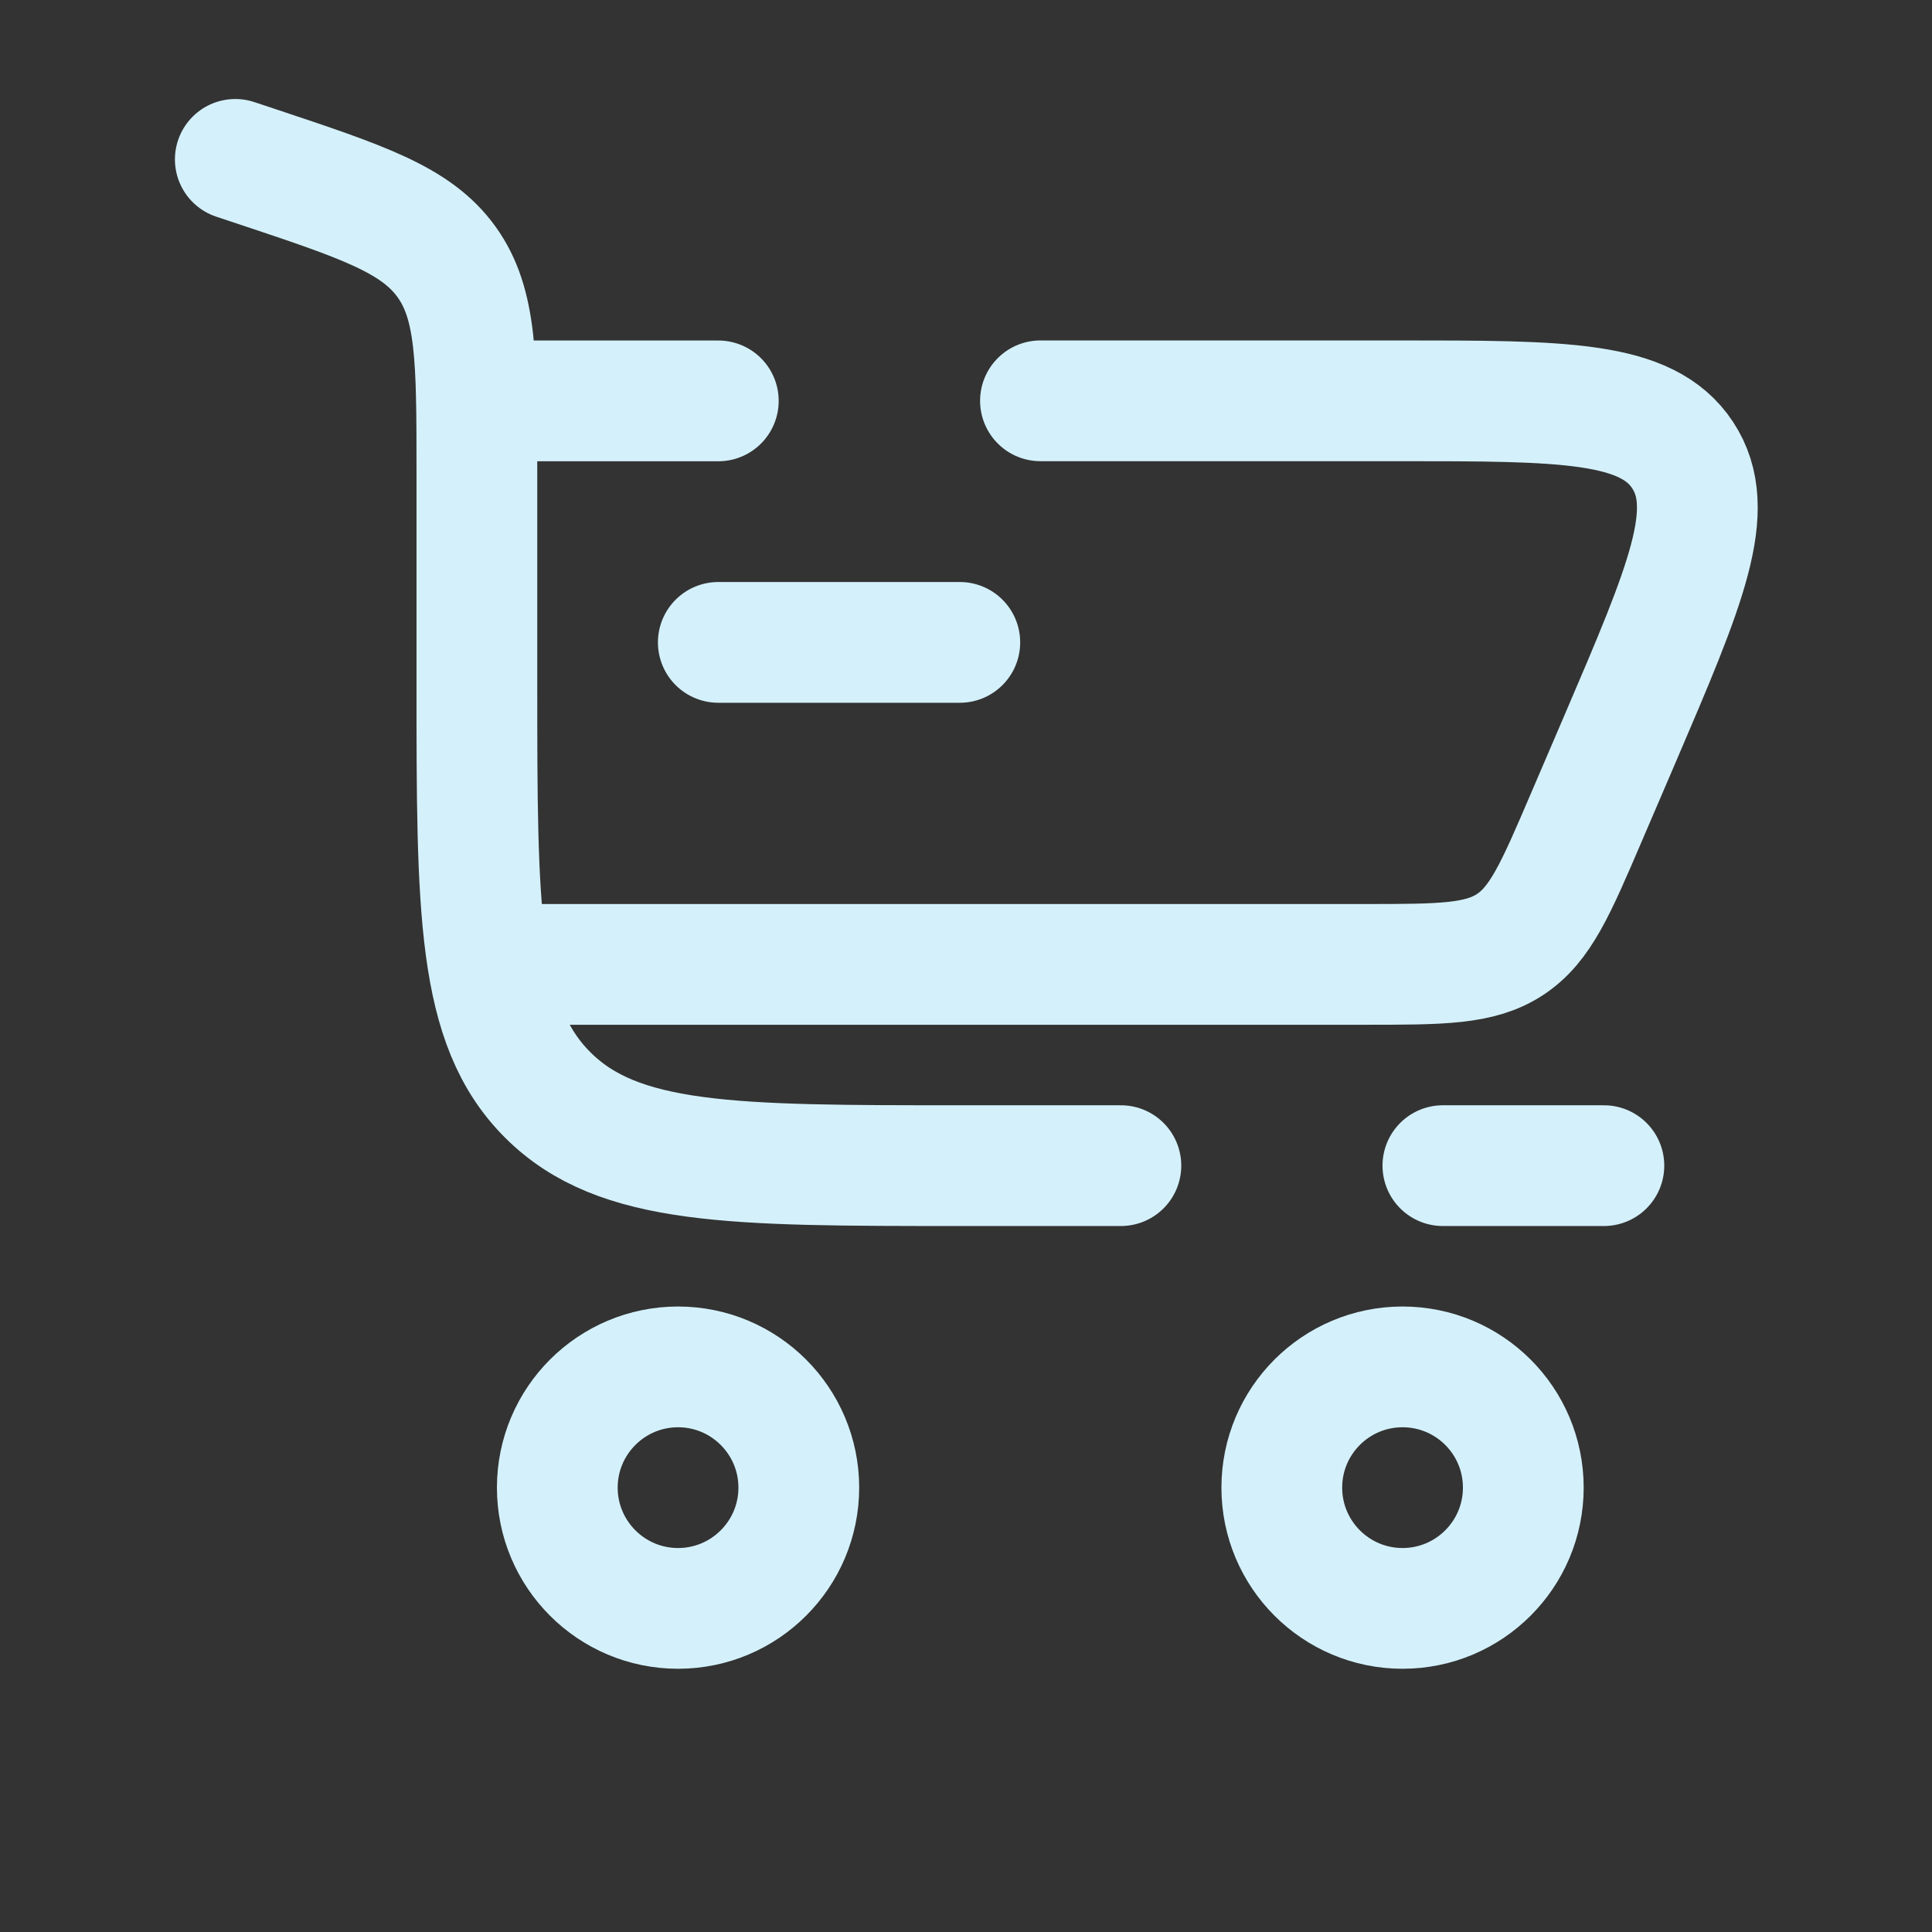 <?xml version="1.0" encoding="UTF-8" standalone="no"?>
<!-- Uploaded to: SVG Repo, www.svgrepo.com, Generator: SVG Repo Mixer Tools -->

<svg
   width="800"
   height="800"
   viewBox="0 0 24 24"
   fill="none"
   version="1.1"
   id="svg3"
   xml:space="preserve"
   xmlns="http://www.w3.org/2000/svg"
   xmlns:svg="http://www.w3.org/2000/svg"><rect x="0" y="0" width="24" height="24" fill="#333333" stroke="none"/><defs
     id="defs3" /><g
     id="g2"
     style="display:none"><path
       d="m 9,16 c 0.85,0.63 1.885,1 3,1 1.115,0 2.15,-0.37 3,-1"
       stroke="#1c274c"
       stroke-width="1.5"
       stroke-linecap="round"
       id="path1-3"
       style="stroke:#9cbafb;stroke-opacity:1" /><path
       d="m 22,12.204 v 1.521 c 0,3.901 0,5.851 -1.172,7.063 -1.171,1.212 -3.057,1.212 -6.828,1.212 h -4 c -3.771,0 -5.657,0 -6.828,-1.212 -1.172,-1.212 -1.172,-3.162 -1.172,-7.063 v -1.521 c 0,-2.288 0,-3.433 0.519,-4.381 0.519,-0.949 1.468,-1.537 3.365,-2.715 l 2,-1.241 c 2.005,-1.245 3.008,-1.867 4.116,-1.867 1.108,0 2.111,0.622 4.116,1.867 l 2,1.241 c 1.897,1.177 2.846,1.766 3.365,2.715"
       stroke="#1c274c"
       stroke-width="1.5"
       stroke-linecap="round"
       id="path2-5"
       style="stroke:#9cbafb;stroke-opacity:1" /></g><path
     d="m 8.423,16.98 c 0.828,0 1.5,0.672 1.5,1.5 0,0.828 -0.672,1.5 -1.5,1.5 -0.828,0 -1.5,-0.672 -1.5,-1.5 0,-0.828 0.672,-1.5 1.5,-1.5 z"
     stroke="#1c274c"
     stroke-width="1.5"
     id="path1-0"
     style="stroke:#d4f1fb;stroke-opacity:1" /><path
     d="m 17.423,16.98 c 0.828,0 1.5,0.671 1.5,1.5 0,0.828 -0.672,1.5 -1.5,1.5 -0.828,0 -1.5,-0.672 -1.5,-1.5 0,-0.829 0.672,-1.5 1.5,-1.5 z"
     stroke="#1c274c"
     stroke-width="1.5"
     id="path2-9"
     style="stroke:#d4f1fb;stroke-opacity:1" /><path
     d="M 11.923,7.98 H 8.923"
     stroke="#1c274c"
     stroke-width="1.5"
     stroke-linecap="round"
     id="path3-3"
     style="stroke:#d4f1fb;stroke-opacity:1" /><path
     d="m 2.923,1.98 0.265,0.088 c 1.32,0.44 1.98,0.66 2.358,1.184 0.378,0.524 0.378,1.219 0.378,2.611 v 2.617 c 0,2.828 0,4.243 0.879,5.121 0.879,0.879 2.293,0.879 5.121,0.879 h 2 m 6,0 h -2"
     stroke="#1c274c"
     stroke-width="1.5"
     stroke-linecap="round"
     id="path4-60"
     style="stroke:#d4f1fb;stroke-opacity:1" /><path
     d="m 5.923,4.98 h 3 m -2.5,7 H 16.945 c 0.959,0 1.439,0 1.815,-0.248 0.376,-0.248 0.565,-0.689 0.943,-1.571 l 0.429,-1 c 0.809,-1.889 1.214,-2.833 0.77,-3.508 -0.445,-0.674 -1.472,-0.674 -3.527,-0.674 h -4.45"
     stroke="#1c274c"
     stroke-width="1.5"
     stroke-linecap="round"
     id="path5-6"
     style="stroke:#d4f1fb;stroke-opacity:1" /></svg>
